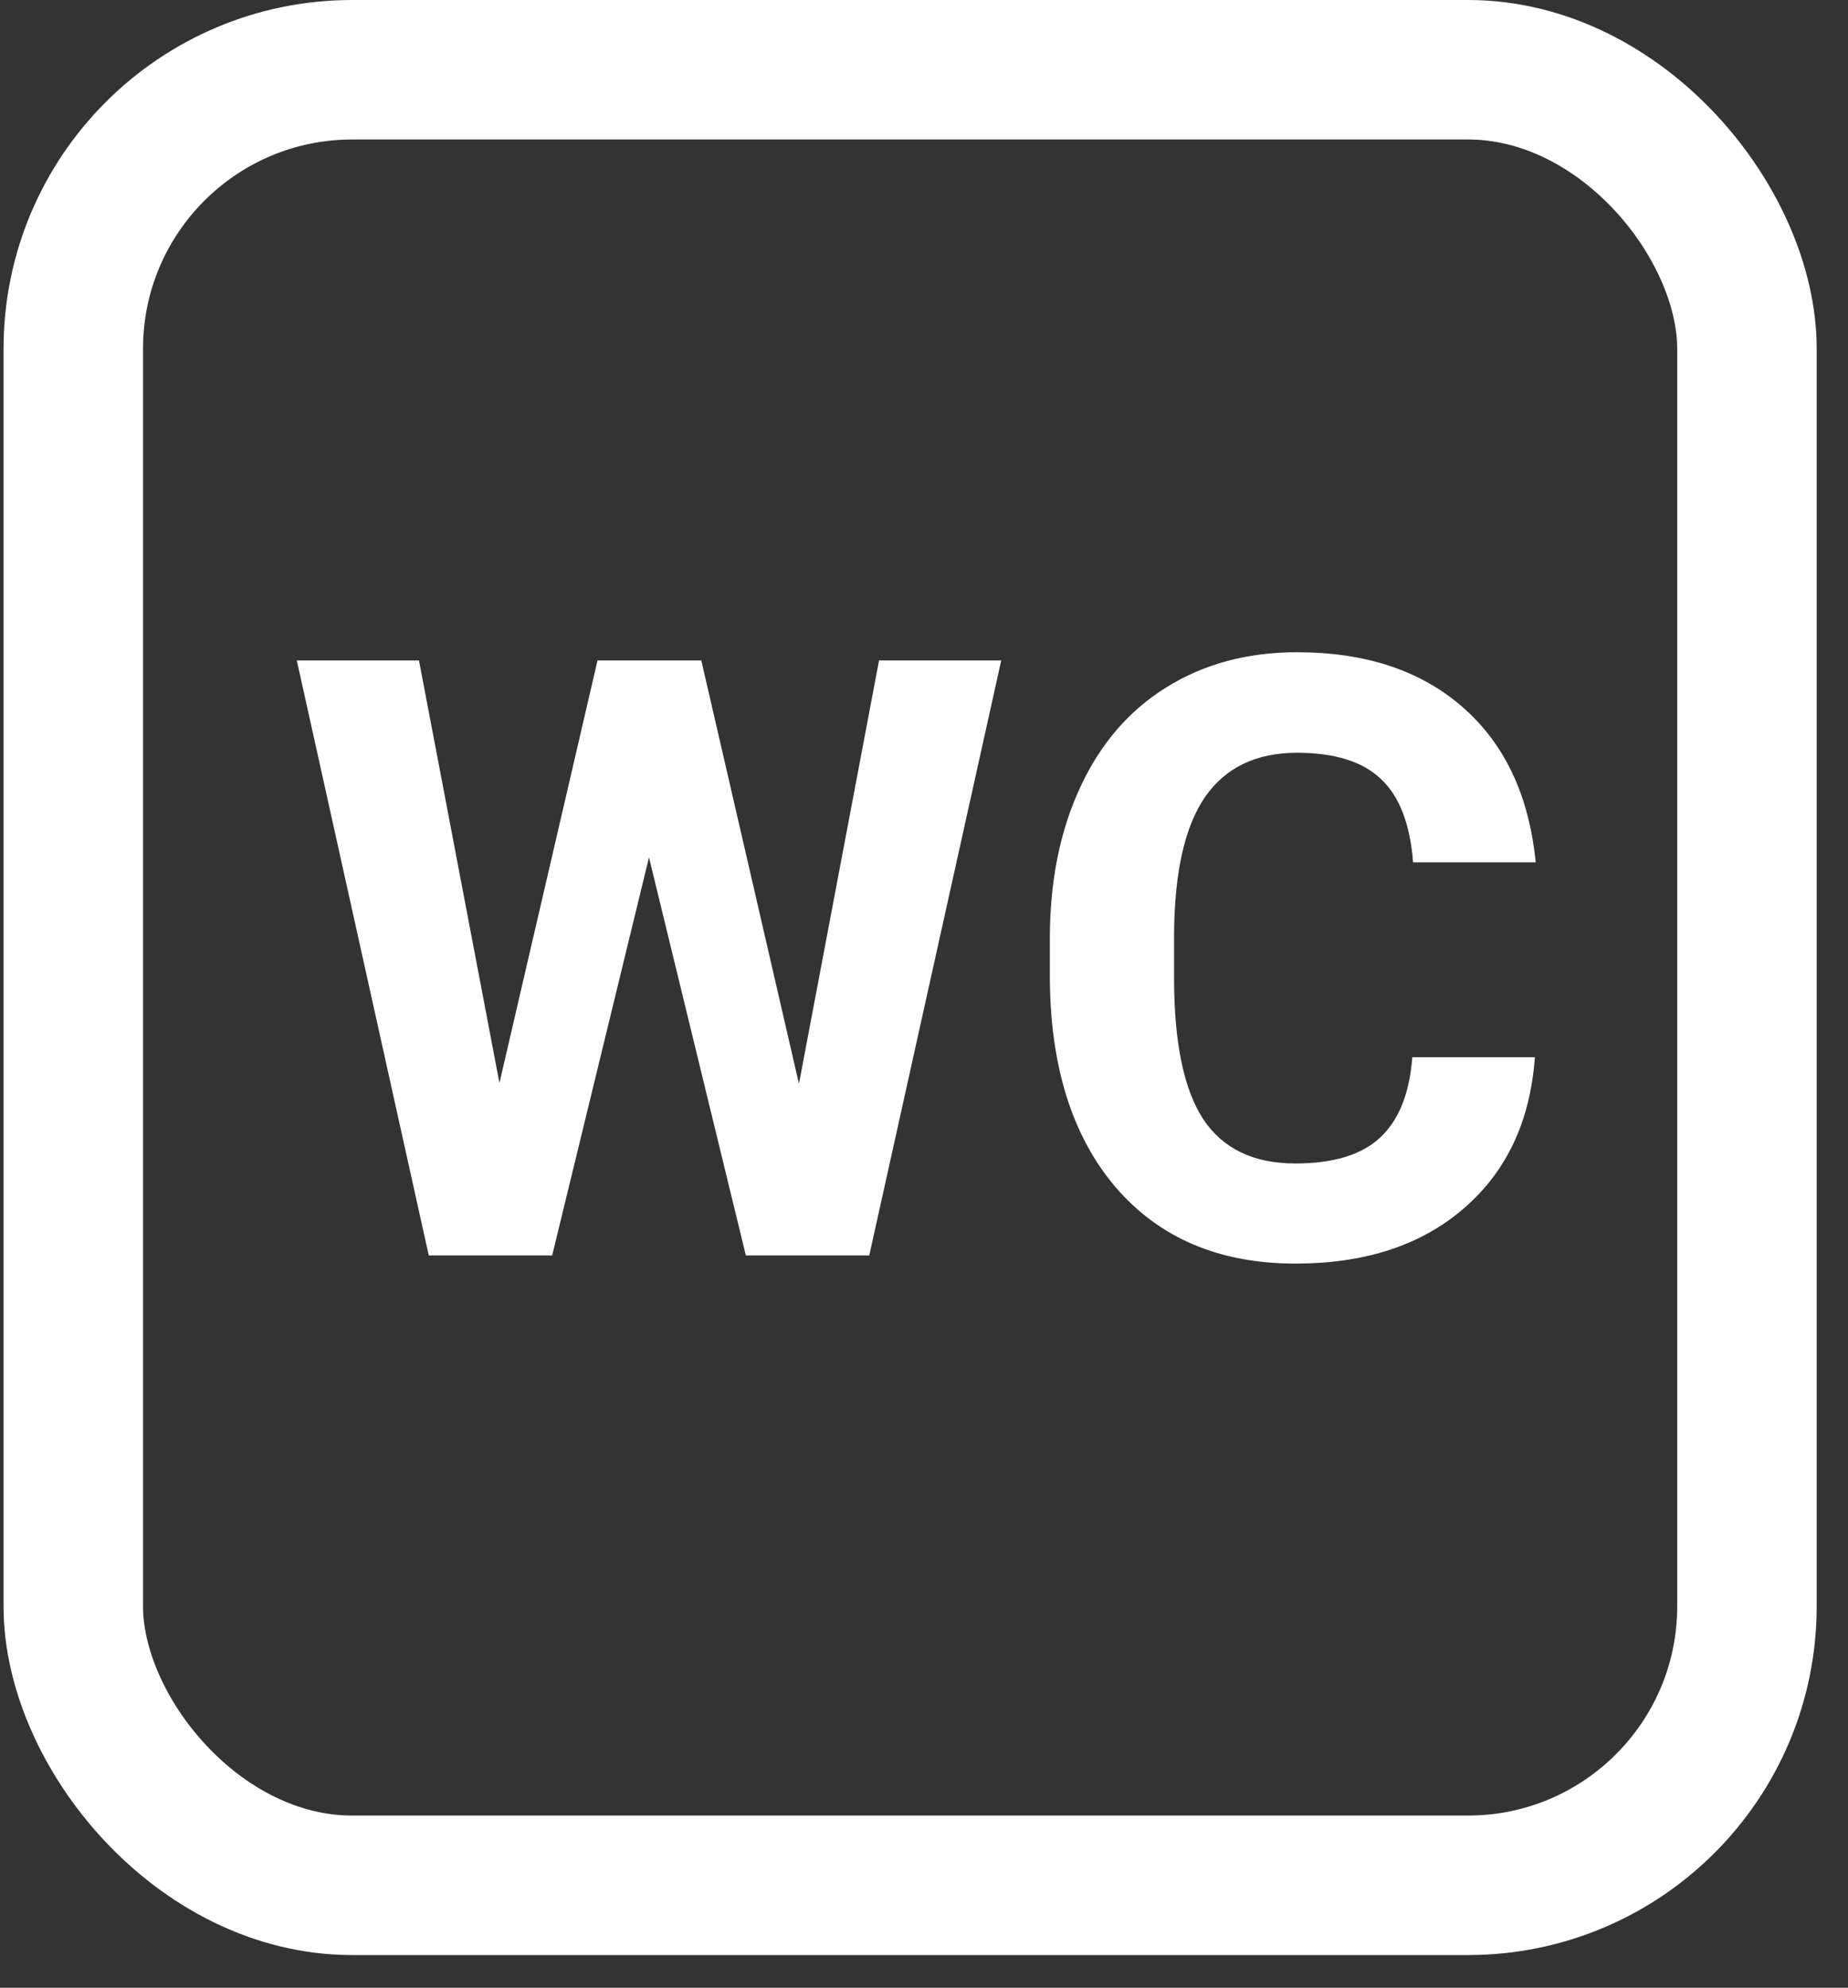 <?xml version="1.0" encoding="UTF-8"?> <svg xmlns="http://www.w3.org/2000/svg" width="53" height="57" viewBox="0 0 53 57" fill="none"><rect x="0" y="0" width="53" height="57" fill="#333333" stroke="none"/> <path d="M22.914 31.078L25.211 18.938H28.715L24.93 36H21.391L18.613 24.586L15.836 36H12.297L8.512 18.938H12.016L14.324 31.055L17.137 18.938H20.113L22.914 31.078ZM44.02 30.316C43.887 32.152 43.207 33.598 41.98 34.652C40.762 35.707 39.152 36.234 37.152 36.234C34.965 36.234 33.242 35.5 31.984 34.031C30.734 32.555 30.109 30.531 30.109 27.961V26.918C30.109 25.277 30.398 23.832 30.977 22.582C31.555 21.332 32.379 20.375 33.449 19.711C34.527 19.039 35.777 18.703 37.199 18.703C39.168 18.703 40.754 19.23 41.957 20.285C43.16 21.34 43.855 22.82 44.043 24.727H40.527C40.441 23.625 40.133 22.828 39.602 22.336C39.078 21.836 38.277 21.586 37.199 21.586C36.027 21.586 35.148 22.008 34.562 22.852C33.984 23.688 33.688 24.988 33.672 26.754V28.043C33.672 29.887 33.949 31.234 34.504 32.086C35.066 32.938 35.949 33.363 37.152 33.363C38.238 33.363 39.047 33.117 39.578 32.625C40.117 32.125 40.426 31.355 40.504 30.316H44.02Z" fill="white"></path> <rect x="2.102" y="2" width="48" height="52.062" rx="8" stroke="white" stroke-width="4"></rect> </svg> 